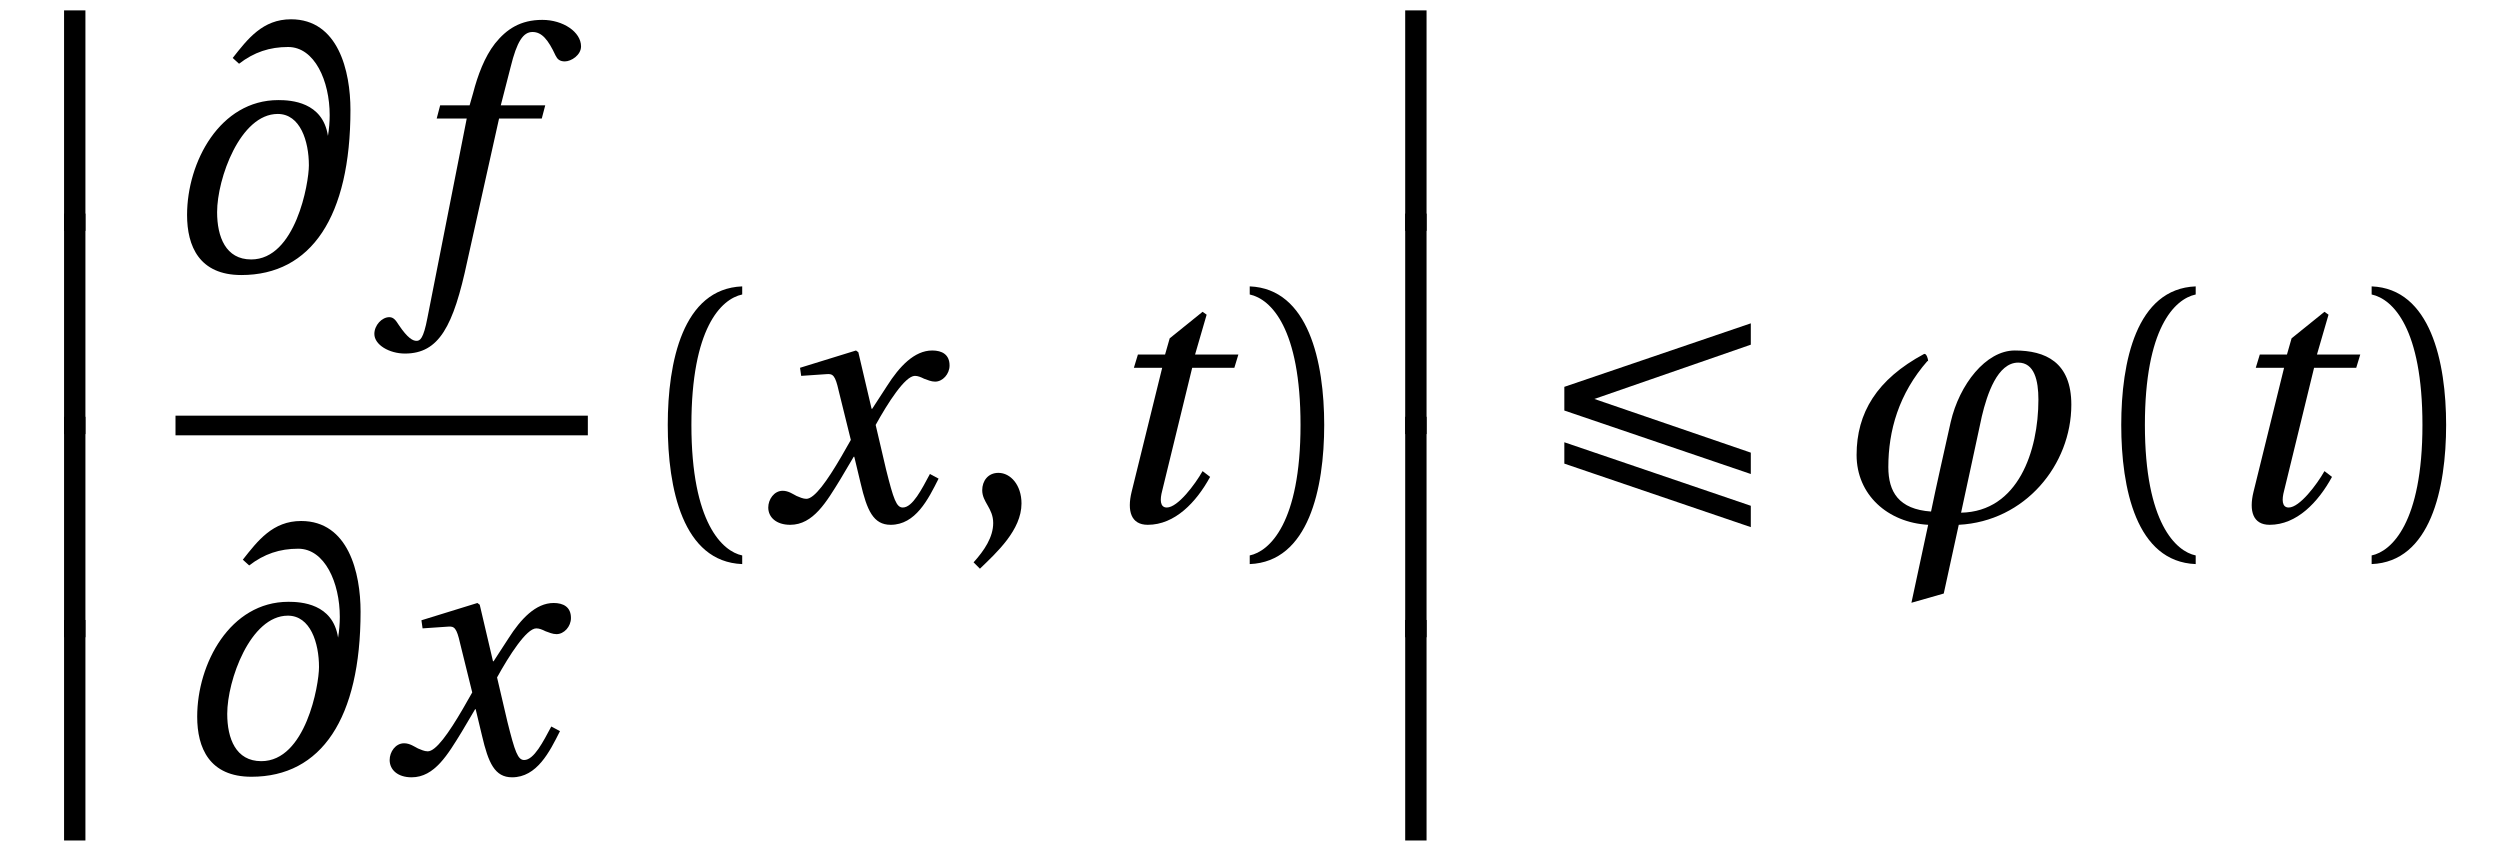<?xml version="1.0" encoding="UTF-8"?>
<svg xmlns="http://www.w3.org/2000/svg" xmlns:xlink="http://www.w3.org/1999/xlink" viewBox="0 0 67.663 23.013" version="1.2">
<defs>
<g>
<symbol overflow="visible" id="glyph0-0">
<path style="stroke:none;" d=""/>
</symbol>
<symbol overflow="visible" id="glyph0-1">
<path style="stroke:none;" d="M 1.812 5.734 L 1.812 -0.234 L 1.234 -0.234 L 1.234 5.734 Z M 1.812 5.734 "/>
</symbol>
<symbol overflow="visible" id="glyph1-0">
<path style="stroke:none;" d=""/>
</symbol>
<symbol overflow="visible" id="glyph1-1">
<path style="stroke:none;" d="M 1.719 -5.625 C 2.125 -5.938 2.547 -6.078 3.047 -6.078 C 3.766 -6.078 4.172 -5.156 4.172 -4.234 C 4.172 -4.047 4.156 -3.859 4.125 -3.672 C 3.984 -4.594 3.125 -4.641 2.781 -4.641 C 1.203 -4.641 0.312 -2.969 0.312 -1.531 C 0.312 -0.688 0.641 0.094 1.781 0.094 C 3.672 0.094 4.734 -1.484 4.734 -4.375 C 4.734 -5.422 4.406 -6.828 3.125 -6.828 C 2.359 -6.828 1.953 -6.297 1.547 -5.781 Z M 2.766 -4.266 C 3.375 -4.266 3.609 -3.531 3.609 -2.875 C 3.609 -2.391 3.25 -0.328 2.047 -0.328 C 1.359 -0.328 1.125 -0.938 1.125 -1.609 C 1.125 -2.516 1.75 -4.266 2.766 -4.266 Z M 2.766 -4.266 "/>
</symbol>
<symbol overflow="visible" id="glyph1-2">
<path style="stroke:none;" d="M 2.75 1.969 L 3.156 0.109 C 4.953 0.016 6.203 -1.516 6.203 -3.141 C 6.203 -4.297 5.5 -4.609 4.672 -4.609 C 3.891 -4.609 3.172 -3.688 2.938 -2.672 C 2.75 -1.828 2.547 -0.938 2.406 -0.25 C 1.531 -0.312 1.25 -0.781 1.25 -1.453 C 1.25 -2.438 1.531 -3.438 2.312 -4.328 L 2.328 -4.312 C 2.328 -4.391 2.281 -4.516 2.234 -4.516 L 2.219 -4.516 C 0.938 -3.828 0.391 -2.922 0.391 -1.781 C 0.391 -0.703 1.234 0.047 2.328 0.109 L 1.875 2.219 Z M 3.219 -0.219 L 3.781 -2.828 C 3.922 -3.422 4.203 -4.281 4.766 -4.281 C 5.203 -4.281 5.312 -3.797 5.312 -3.281 C 5.312 -1.891 4.766 -0.25 3.219 -0.219 Z M 3.219 -0.219 "/>
</symbol>
<symbol overflow="visible" id="glyph2-0">
<path style="stroke:none;" d=""/>
</symbol>
<symbol overflow="visible" id="glyph2-1">
<path style="stroke:none;" d="M 3.969 -4.5 L 2.766 -4.5 L 3.031 -5.531 C 3.203 -6.234 3.375 -6.484 3.625 -6.484 C 3.875 -6.484 4.047 -6.281 4.25 -5.844 C 4.297 -5.75 4.359 -5.688 4.5 -5.688 C 4.672 -5.688 4.938 -5.859 4.938 -6.094 C 4.938 -6.484 4.453 -6.812 3.891 -6.812 C 3.297 -6.812 2.922 -6.562 2.609 -6.172 C 2.328 -5.812 2.141 -5.312 2.016 -4.828 L 1.922 -4.5 L 1.125 -4.5 L 1.031 -4.141 L 1.844 -4.141 L 0.781 1.25 C 0.672 1.828 0.578 1.875 0.484 1.875 C 0.391 1.875 0.25 1.812 0 1.438 C -0.062 1.344 -0.125 1.234 -0.25 1.234 C -0.453 1.234 -0.656 1.453 -0.656 1.688 C -0.656 1.984 -0.25 2.219 0.172 2.219 C 1.094 2.219 1.484 1.484 1.859 -0.281 L 2.719 -4.141 L 3.875 -4.141 Z M 3.969 -4.5 "/>
</symbol>
<symbol overflow="visible" id="glyph2-2">
<path style="stroke:none;" d="M 4.656 -1.266 C 4.438 -0.859 4.188 -0.359 3.922 -0.359 C 3.75 -0.359 3.672 -0.578 3.469 -1.391 L 3.188 -2.594 C 3.516 -3.188 3.984 -3.922 4.25 -3.922 C 4.328 -3.922 4.406 -3.891 4.5 -3.844 C 4.594 -3.812 4.688 -3.766 4.797 -3.766 C 5 -3.766 5.188 -3.969 5.188 -4.203 C 5.188 -4.5 4.984 -4.609 4.719 -4.609 C 4.234 -4.609 3.828 -4.172 3.5 -3.656 L 3.094 -3.031 L 3.078 -3.031 L 2.719 -4.562 L 2.656 -4.609 L 1.141 -4.141 L 1.172 -3.922 L 1.859 -3.969 C 2.031 -3.984 2.094 -3.938 2.188 -3.516 L 2.516 -2.188 L 2.266 -1.75 C 1.875 -1.078 1.531 -0.594 1.312 -0.594 C 1.219 -0.594 1.125 -0.641 1.047 -0.672 C 0.953 -0.719 0.828 -0.812 0.672 -0.812 C 0.438 -0.812 0.281 -0.578 0.281 -0.359 C 0.281 -0.094 0.5 0.109 0.875 0.109 C 1.5 0.109 1.859 -0.516 2.234 -1.125 L 2.594 -1.734 L 2.609 -1.734 L 2.781 -1.016 C 2.953 -0.281 3.125 0.109 3.594 0.109 C 4.266 0.109 4.609 -0.578 4.891 -1.141 Z M 4.656 -1.266 "/>
</symbol>
<symbol overflow="visible" id="glyph2-3">
<path style="stroke:none;" d="M 3.922 -4.141 L 4.031 -4.5 L 2.859 -4.5 L 3.172 -5.578 L 3.062 -5.656 L 2.172 -4.938 L 2.047 -4.5 L 1.312 -4.5 L 1.203 -4.141 L 1.969 -4.141 L 1.141 -0.781 C 1.016 -0.266 1.125 0.109 1.578 0.109 C 2.312 0.109 2.891 -0.5 3.266 -1.188 L 3.062 -1.344 C 2.859 -0.984 2.391 -0.359 2.094 -0.359 C 1.906 -0.359 1.906 -0.578 1.969 -0.812 L 2.781 -4.141 Z M 3.922 -4.141 "/>
</symbol>
<symbol overflow="visible" id="glyph3-0">
<path style="stroke:none;" d=""/>
</symbol>
<symbol overflow="visible" id="glyph3-1">
<path style="stroke:none;" d="M 1.609 -2.594 C 1.609 -5.203 2.406 -6 2.984 -6.125 L 2.984 -6.344 C 1.375 -6.281 0.969 -4.297 0.969 -2.594 C 0.969 -0.875 1.375 1.109 2.984 1.172 L 2.984 0.938 C 2.453 0.828 1.609 0.062 1.609 -2.594 Z M 1.609 -2.594 "/>
</symbol>
<symbol overflow="visible" id="glyph3-2">
<path style="stroke:none;" d="M 0.641 1.297 C 1.094 0.859 1.766 0.25 1.766 -0.469 C 1.766 -0.969 1.469 -1.297 1.141 -1.297 C 0.859 -1.297 0.703 -1.078 0.703 -0.828 C 0.703 -0.5 1 -0.344 1 0.062 C 1 0.438 0.766 0.797 0.469 1.125 Z M 0.641 1.297 "/>
</symbol>
<symbol overflow="visible" id="glyph3-3">
<path style="stroke:none;" d="M 1.609 -2.594 C 1.609 0.062 0.766 0.828 0.234 0.938 L 0.234 1.172 C 1.828 1.109 2.25 -0.875 2.25 -2.594 C 2.25 -4.297 1.828 -6.281 0.234 -6.344 L 0.234 -6.125 C 0.812 -6 1.609 -5.203 1.609 -2.594 Z M 1.609 -2.594 "/>
</symbol>
<symbol overflow="visible" id="glyph4-0">
<path style="stroke:none;" d=""/>
</symbol>
<symbol overflow="visible" id="glyph4-1">
<path style="stroke:none;" d="M 5.828 -1.844 L 1.594 -3.297 L 5.828 -4.766 L 5.828 -5.344 L 0.781 -3.625 L 0.781 -2.984 L 5.828 -1.266 Z M 0.781 -2.125 L 0.781 -1.547 L 5.828 0.172 L 5.828 -0.406 Z M 0.781 -2.125 "/>
</symbol>
</g>
</defs>
<g id="surface1">
<g style="fill:rgb(0%,0%,0%);fill-opacity:1;">
  <use xlink:href="#glyph0-1" x="0.5" y="0.515"/>
</g>
<g style="fill:rgb(0%,0%,0%);fill-opacity:1;">
  <use xlink:href="#glyph0-1" x="0.5" y="6.015"/>
</g>
<g style="fill:rgb(0%,0%,0%);fill-opacity:1;">
  <use xlink:href="#glyph0-1" x="0.5" y="11.514"/>
</g>
<g style="fill:rgb(0%,0%,0%);fill-opacity:1;">
  <use xlink:href="#glyph0-1" x="0.5" y="17.014"/>
</g>
<g style="fill:rgb(0%,0%,0%);fill-opacity:1;">
  <use xlink:href="#glyph1-1" x="4.751" y="7.35"/>
</g>
<g style="fill:rgb(0%,0%,0%);fill-opacity:1;">
  <use xlink:href="#glyph2-1" x="10.788" y="7.35"/>
</g>
<path style="fill:none;stroke-width:0.532;stroke-linecap:butt;stroke-linejoin:miter;stroke:rgb(0%,0%,0%);stroke-opacity:1;stroke-miterlimit:10;" d="M -0.001 -0.002 L 11.159 -0.002 " transform="matrix(1,0,0,-1,4.751,11.514)"/>
<g style="fill:rgb(0%,0%,0%);fill-opacity:1;">
  <use xlink:href="#glyph1-1" x="5.025" y="20.929"/>
</g>
<g style="fill:rgb(0%,0%,0%);fill-opacity:1;">
  <use xlink:href="#glyph2-2" x="10.265" y="20.929"/>
</g>
<g style="fill:rgb(0%,0%,0%);fill-opacity:1;">
  <use xlink:href="#glyph3-1" x="17.104" y="14.095"/>
</g>
<g style="fill:rgb(0%,0%,0%);fill-opacity:1;">
  <use xlink:href="#glyph2-2" x="20.512" y="14.095"/>
</g>
<g style="fill:rgb(0%,0%,0%);fill-opacity:1;">
  <use xlink:href="#glyph3-2" x="25.881" y="14.095"/>
</g>
<g style="fill:rgb(0%,0%,0%);fill-opacity:1;">
  <use xlink:href="#glyph2-3" x="29.486" y="14.095"/>
</g>
<g style="fill:rgb(0%,0%,0%);fill-opacity:1;">
  <use xlink:href="#glyph3-3" x="33.59" y="14.095"/>
</g>
<g style="fill:rgb(0%,0%,0%);fill-opacity:1;">
  <use xlink:href="#glyph0-1" x="36.798" y="0.515"/>
</g>
<g style="fill:rgb(0%,0%,0%);fill-opacity:1;">
  <use xlink:href="#glyph0-1" x="36.798" y="6.015"/>
</g>
<g style="fill:rgb(0%,0%,0%);fill-opacity:1;">
  <use xlink:href="#glyph0-1" x="36.798" y="11.514"/>
</g>
<g style="fill:rgb(0%,0%,0%);fill-opacity:1;">
  <use xlink:href="#glyph0-1" x="36.798" y="17.014"/>
</g>
<g style="fill:rgb(0%,0%,0%);fill-opacity:1;">
  <use xlink:href="#glyph4-1" x="41.558" y="14.095"/>
</g>
<g style="fill:rgb(0%,0%,0%);fill-opacity:1;">
  <use xlink:href="#glyph1-2" x="49.858" y="14.095"/>
</g>
<g style="fill:rgb(0%,0%,0%);fill-opacity:1;">
  <use xlink:href="#glyph3-1" x="56.443" y="14.095"/>
</g>
<g style="fill:rgb(0%,0%,0%);fill-opacity:1;">
  <use xlink:href="#glyph2-3" x="59.85" y="14.095"/>
</g>
<g style="fill:rgb(0%,0%,0%);fill-opacity:1;">
  <use xlink:href="#glyph3-3" x="63.955" y="14.095"/>
</g>
</g>
</svg>
